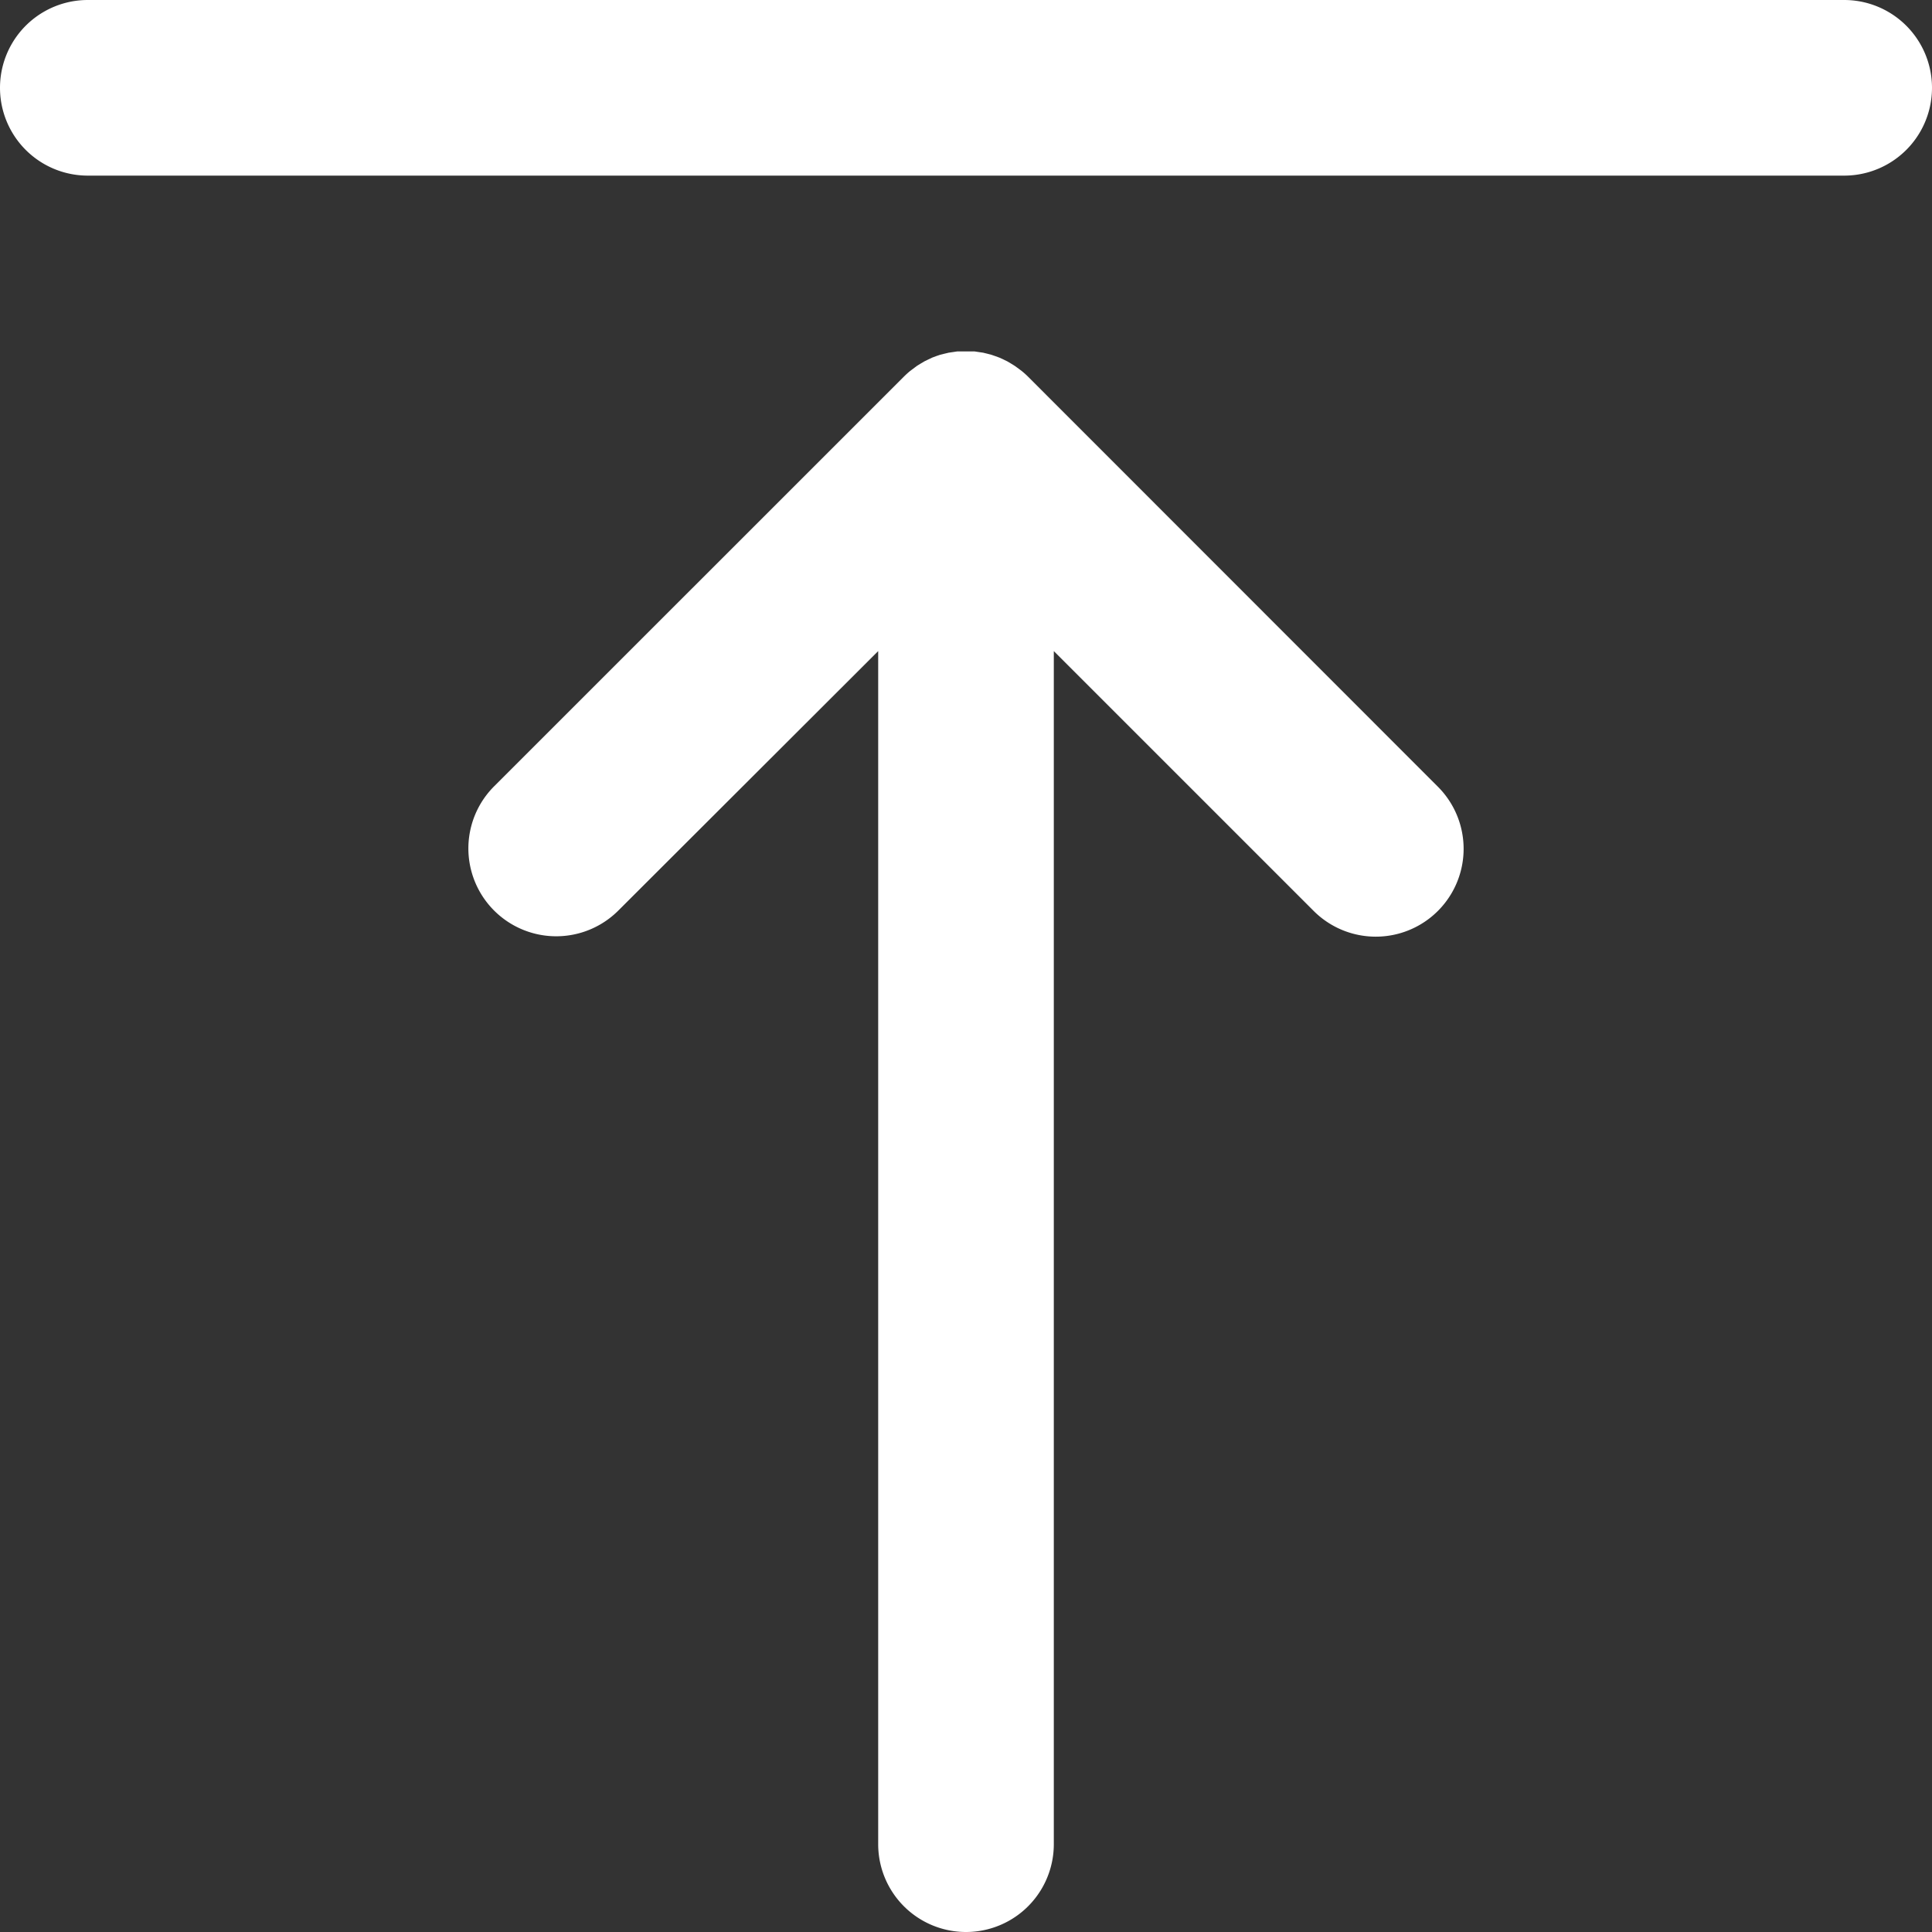<svg xmlns="http://www.w3.org/2000/svg" width="20" height="20" viewBox="0 0 20 20">
    <rect x="0" y="0" width="20" height="20" fill="#333333" stroke="none"/>
    <defs>
        <style>
            .cls-1{fill:#fff}
        </style>
    </defs>
    <g id="download" transform="rotate(180 10 10)">
        <path id="XMLID_25_" d="M84.508 16.1q.032.032.067.06l.032.024.04.029.039.024.037.022.041.02.039.018.041.015.043.015.042.011.045.011.048.007.04.006h.18l.04-.006.048-.007.046-.011.041-.01.044-.015.04-.015.04-.019.041-.02.037-.022.039-.024.039-.029.032-.024q.033-.027.064-.058l4.243-4.242a.909.909 0 0 0-1.286-1.286l-2.69 2.686V.909a.909.909 0 0 0-1.818 0V13.26l-2.69-2.69a.909.909 0 1 0-1.286 1.286z" class="cls-1" transform="translate(-75.151)"/>
        <path id="XMLID_26_" d="M19.091 300H.909a.909.909 0 1 0 0 1.818h18.182a.909.909 0 1 0 0-1.818z" class="cls-1" transform="translate(0 -281.818)"/>
    </g>
</svg>
